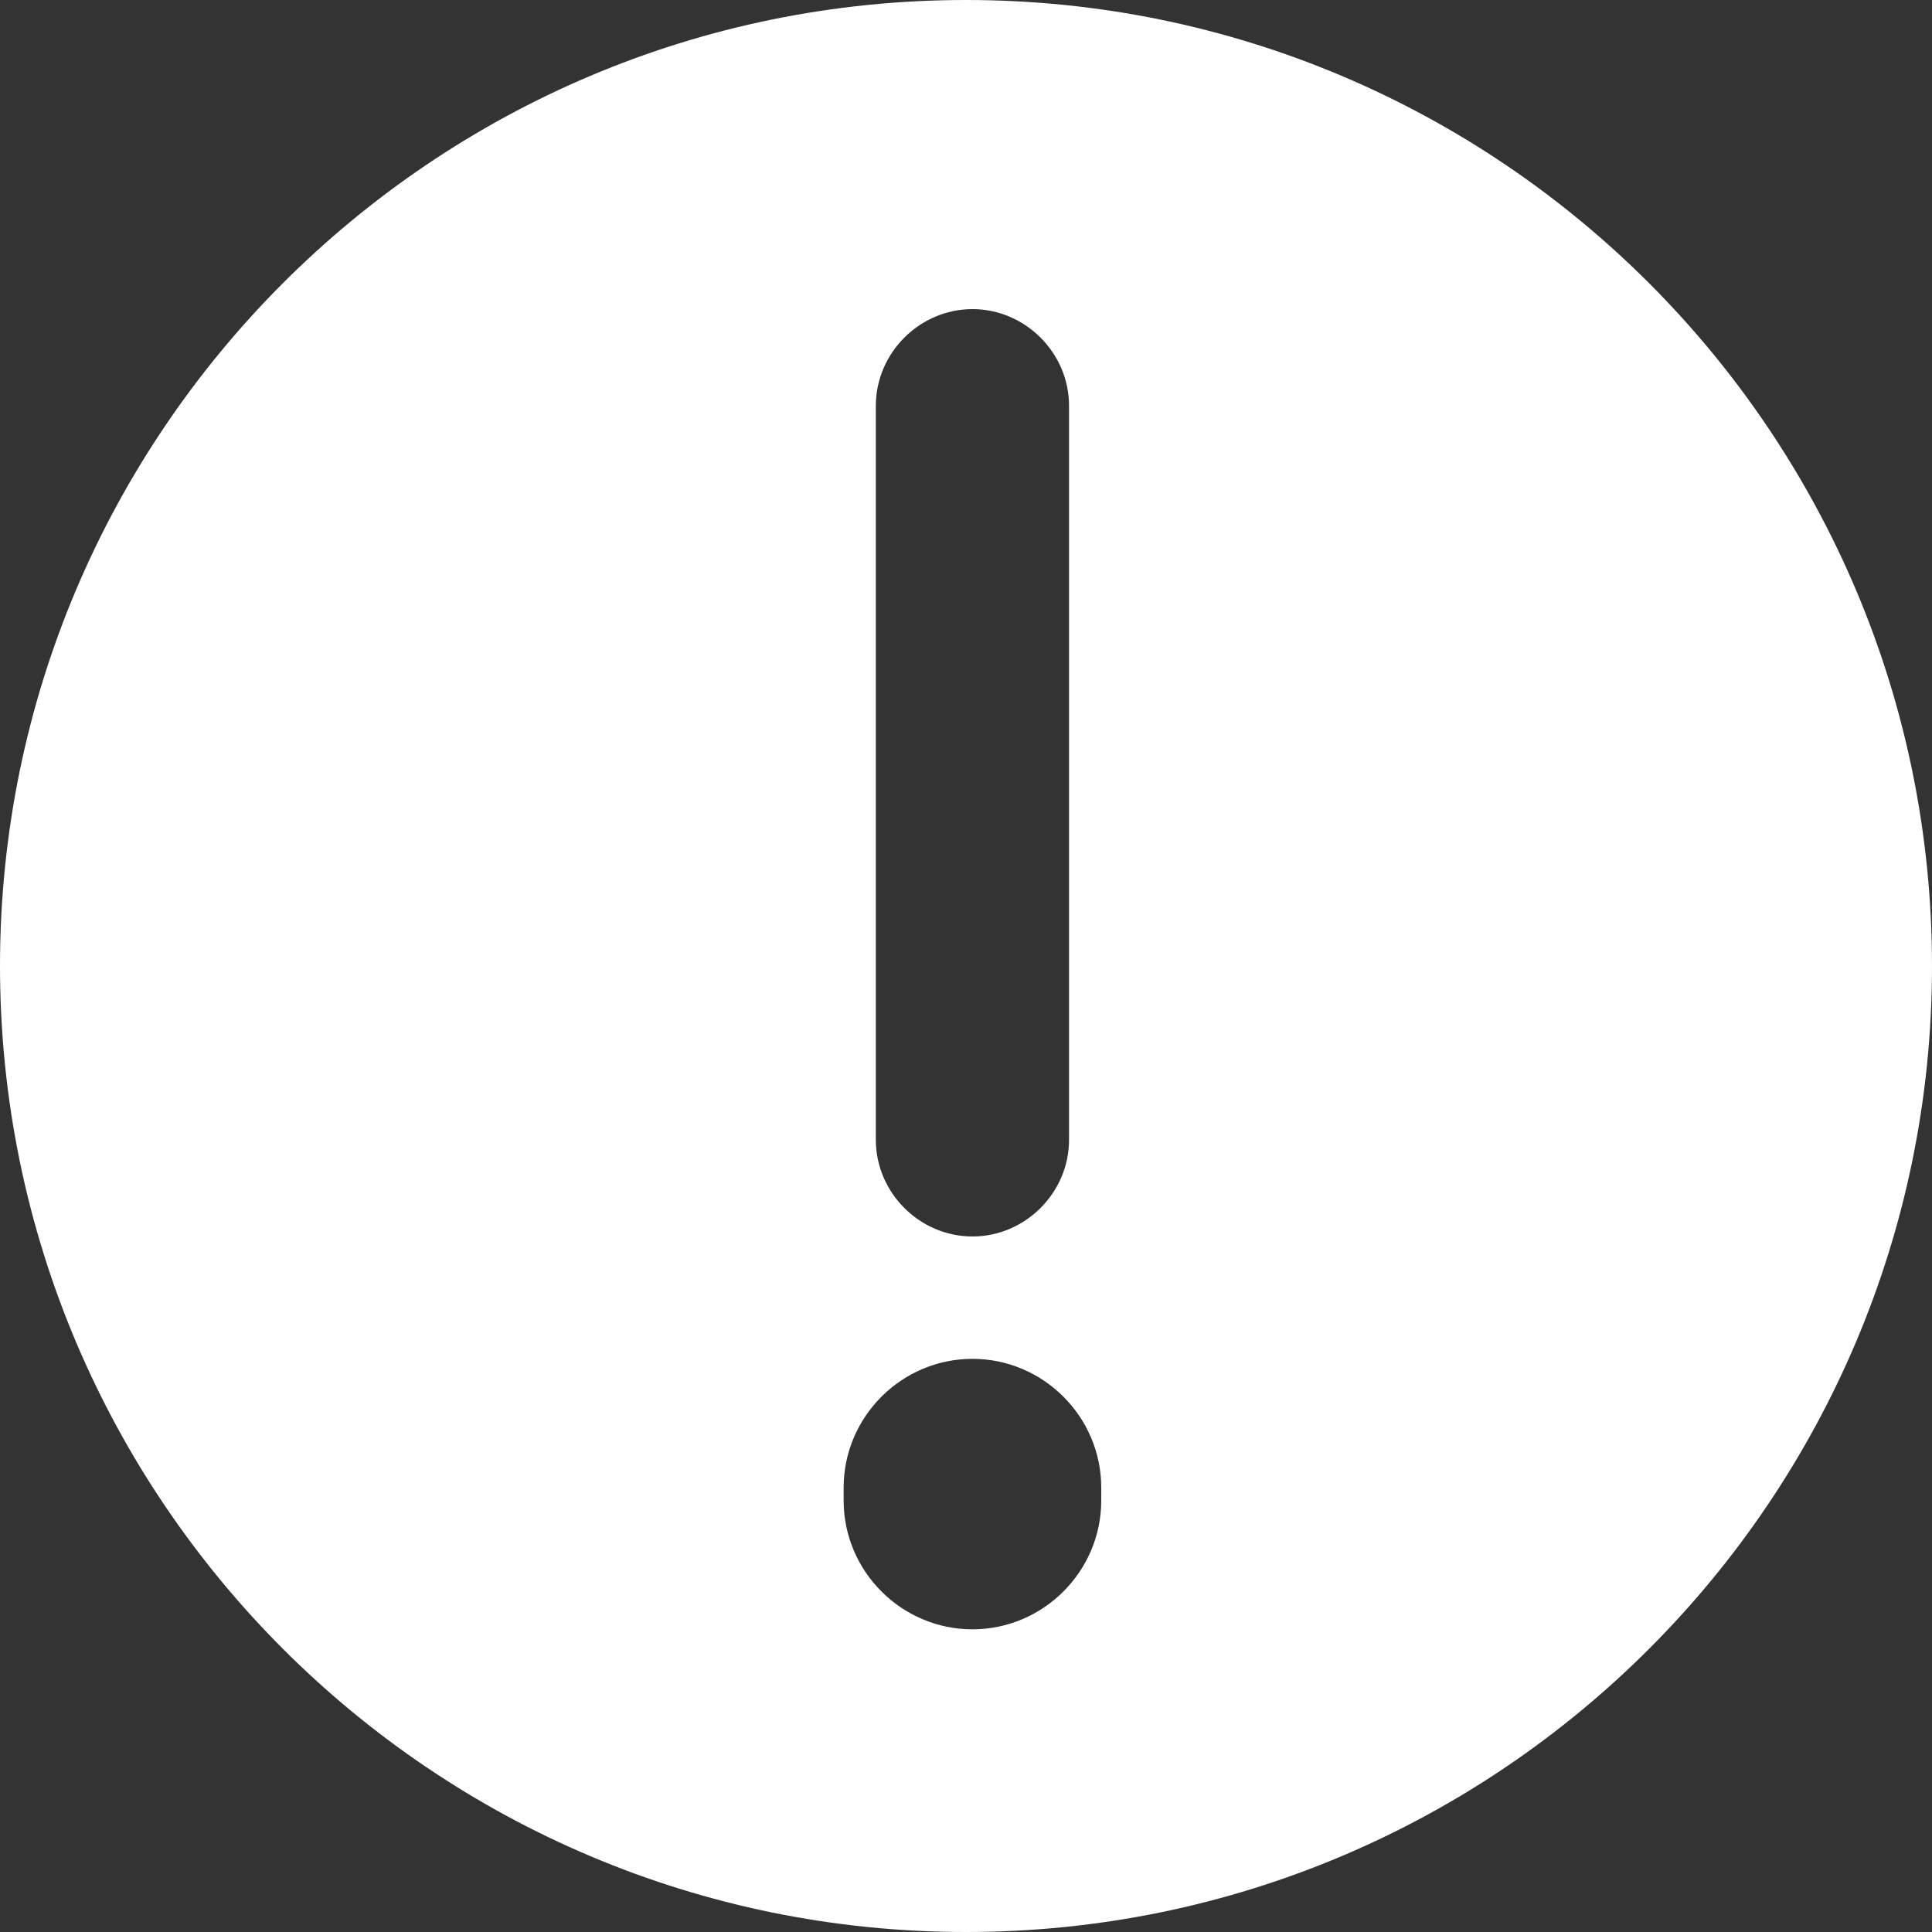 <?xml version="1.0" encoding="utf-8"?>
<!-- Generator: Adobe Illustrator 25.0.1, SVG Export Plug-In . SVG Version: 6.00 Build 0)  -->
<svg version="1.1" id="Layer_1" xmlns="http://www.w3.org/2000/svg" xmlns:xlink="http://www.w3.org/1999/xlink" x="0px" y="0px"
	 viewBox="0 0 150 150" style="enable-background:new 0 0 150 150;" xml:space="preserve">
<rect x="0" y="0" width="150" height="150" fill="#333333" stroke="none"/>
<style type="text/css">
	.st0{fill:#FFFFFF;}
</style>
<g>
	<g>
		<g>
			<g>
				<path class="st0" d="M75,0c41.4,0,75,33.6,75,75s-33.6,75-75,75S0,116.4,0,75S33.6,0,75,0z M68,88.5c0,4.1,3.4,7.5,7.5,7.5
					s7.5-3.4,7.5-7.5v-57c0-4.1-3.4-7.5-7.5-7.5S68,27.4,68,31.5V88.5z M65.5,116.5c0,5.5,4.5,10,10,10s10-4.5,10-10v-1
					c0-5.5-4.5-10-10-10s-10,4.5-10,10V116.5z"/>
			</g>
		</g>
	</g>
</g>
</svg>
